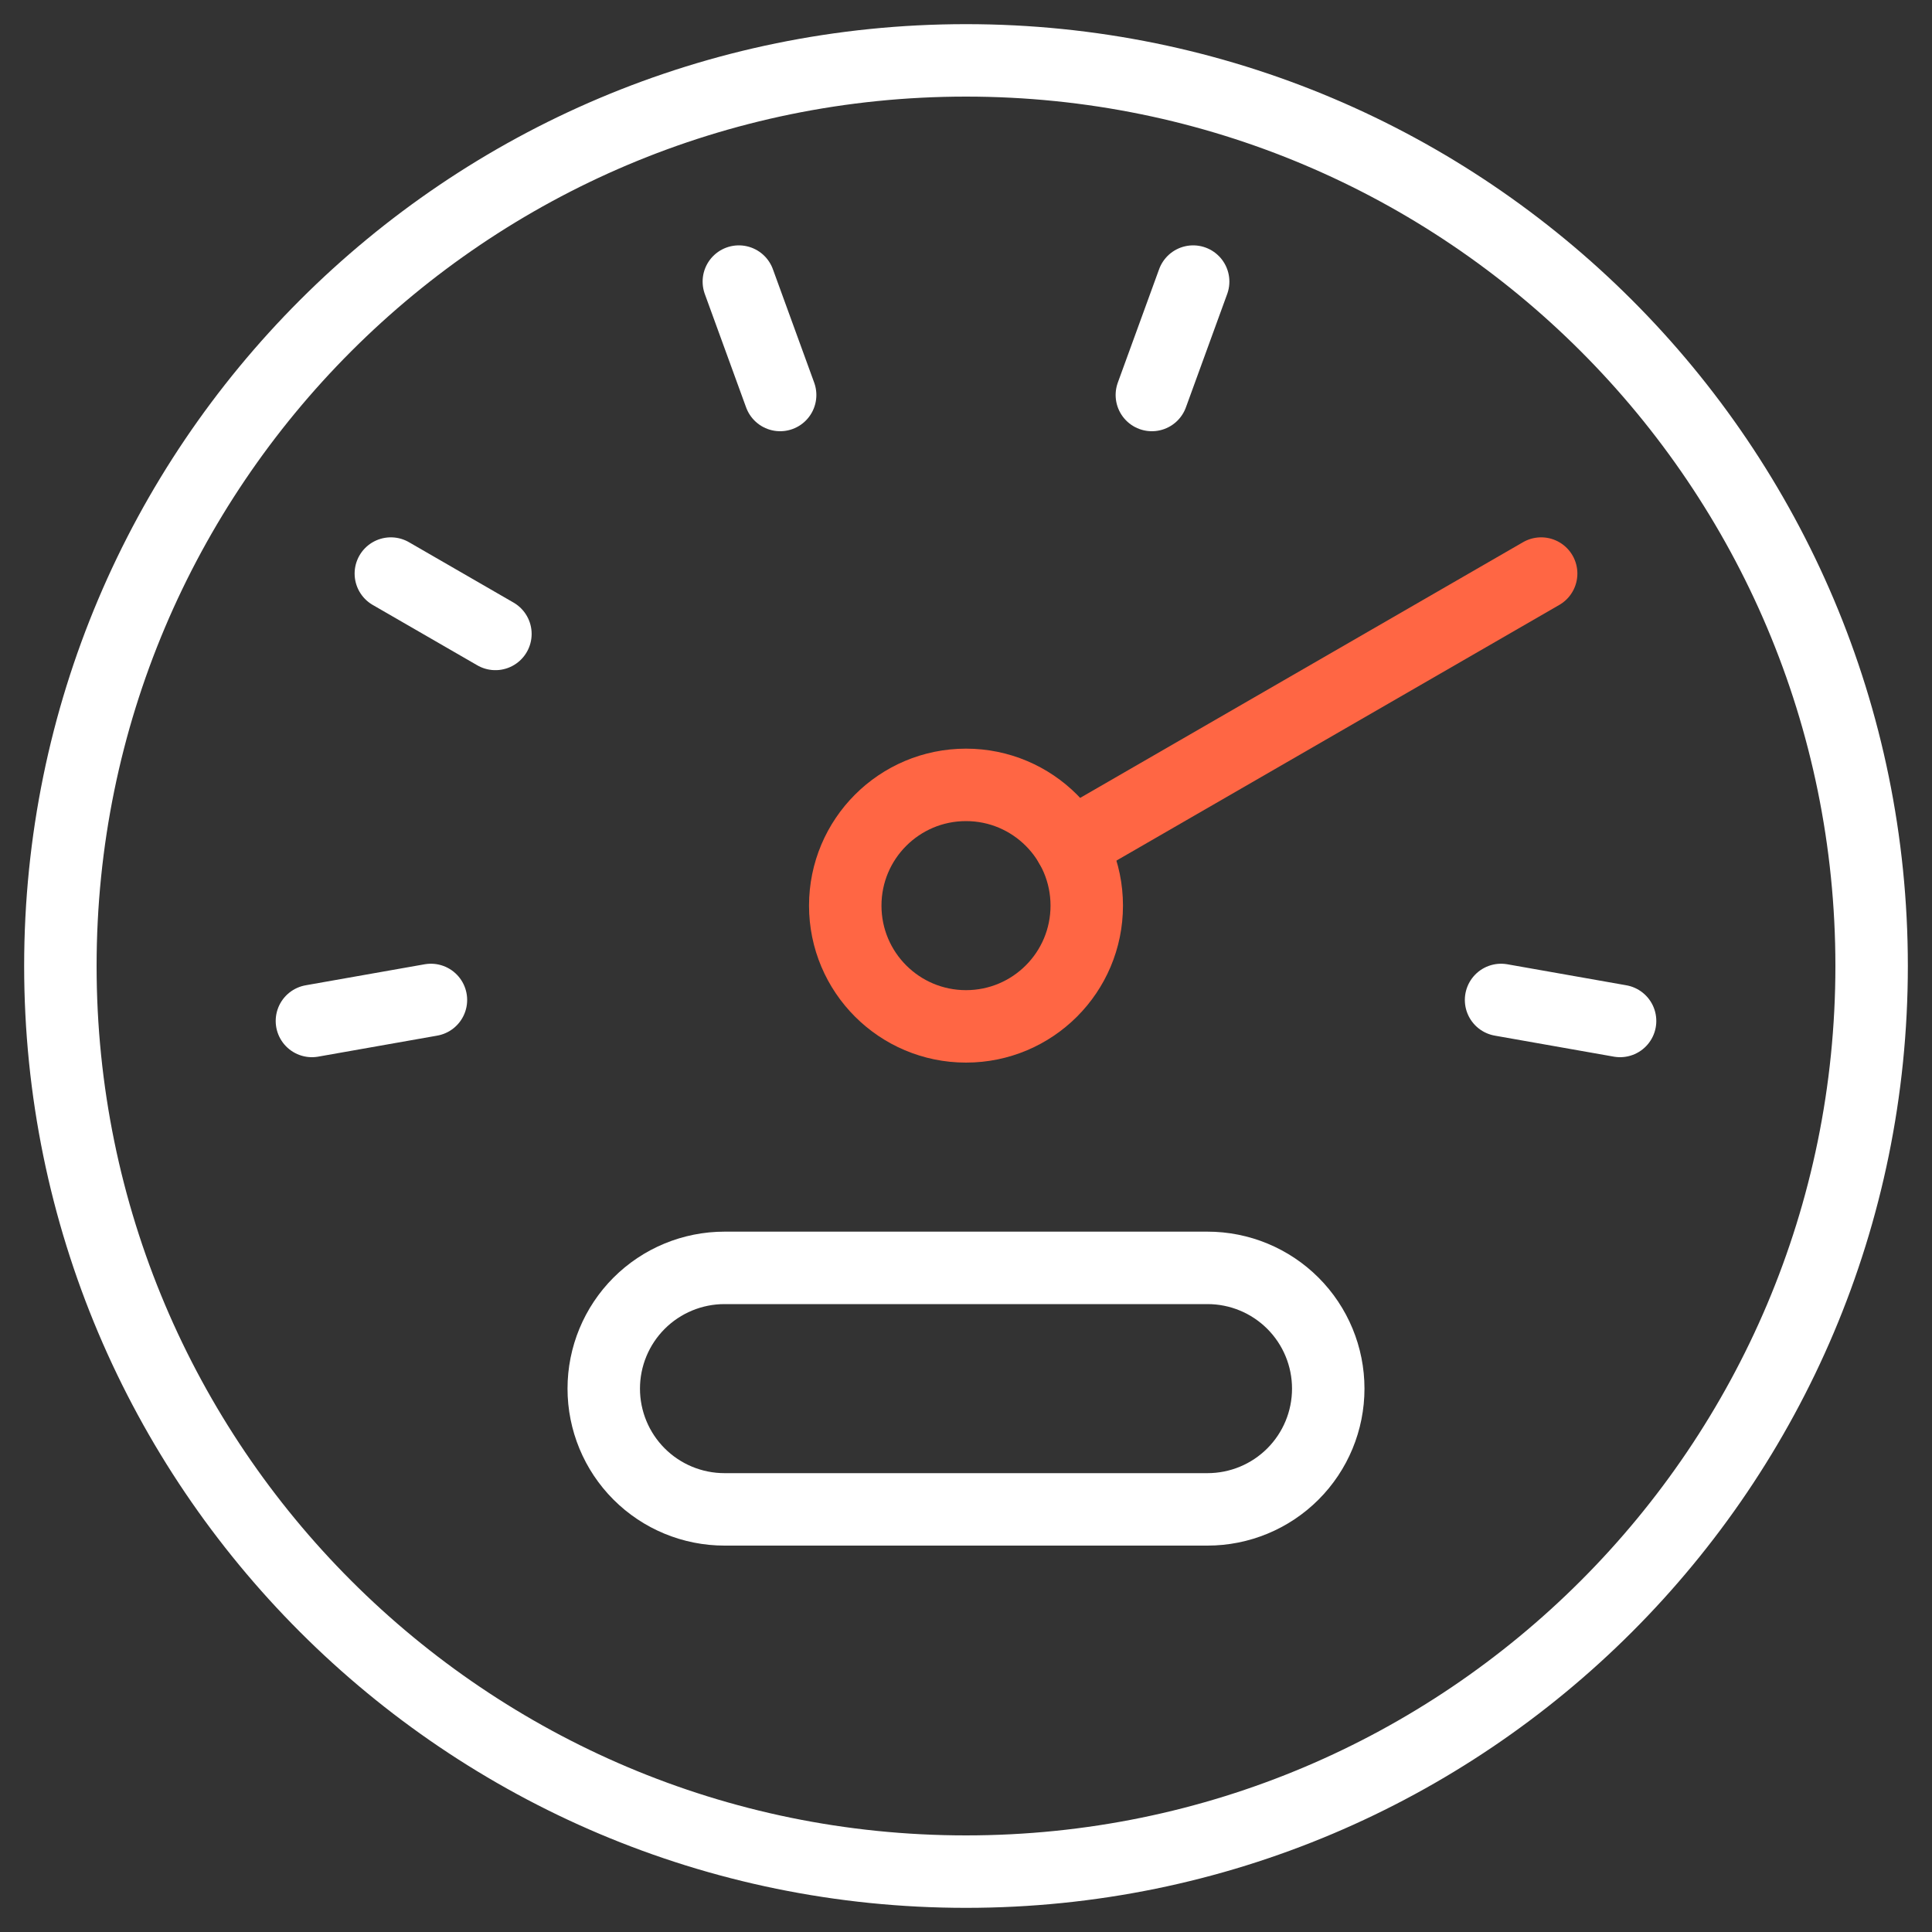 <svg width="40" height="40" viewBox="0 0 40 40" fill="none" xmlns="http://www.w3.org/2000/svg">
<rect x="0" y="0" width="40" height="40" fill="#333333" stroke="none"/>
<g clip-path="url(#clip0_91_917)">
<path d="M20 38.75C30.355 38.75 38.75 30.355 38.75 20C38.75 9.645 30.355 1.25 20 1.25C9.645 1.25 1.25 9.645 1.25 20C1.25 30.355 9.645 38.75 20 38.75Z" stroke="white" stroke-width="1.5" stroke-linecap="round" stroke-linejoin="round"/>
<path d="M20 21.25C21.381 21.25 22.5 20.131 22.5 18.75C22.5 17.369 21.381 16.25 20 16.25C18.619 16.25 17.5 17.369 17.5 18.75C17.5 20.131 18.619 21.25 20 21.25Z" stroke="#FF6644" stroke-width="1.5" stroke-linecap="round" stroke-linejoin="round"/>
<path d="M27.5 28.75C27.5 29.413 27.237 30.049 26.768 30.518C26.299 30.987 25.663 31.25 25 31.25H15C14.337 31.25 13.701 30.987 13.232 30.518C12.763 30.049 12.5 29.413 12.5 28.75C12.5 28.087 12.763 27.451 13.232 26.982C13.701 26.513 14.337 26.25 15 26.25H25C25.663 26.25 26.299 26.513 26.768 26.982C27.237 27.451 27.5 28.087 27.5 28.75Z" stroke="white" stroke-width="1.5" stroke-linecap="round" stroke-linejoin="round"/>
<path d="M15.297 5.83L16.152 8.178" stroke="white" stroke-width="1.5" stroke-linecap="round" stroke-linejoin="round"/>
<path d="M8.092 11.875L10.257 13.125" stroke="white" stroke-width="1.5" stroke-linecap="round" stroke-linejoin="round"/>
<path d="M6.458 21.138L8.922 20.703" stroke="white" stroke-width="1.5" stroke-linecap="round" stroke-linejoin="round"/>
<path d="M24.703 5.83L23.848 8.178" stroke="white" stroke-width="1.5" stroke-linecap="round" stroke-linejoin="round"/>
<path d="M31.908 11.875L22.165 17.5" stroke="#FF6644" stroke-width="1.5" stroke-linecap="round" stroke-linejoin="round"/>
<path d="M33.542 21.138L31.078 20.703" stroke="white" stroke-width="1.5" stroke-linecap="round" stroke-linejoin="round"/>
</g>
<defs>
<clipPath id="clip0_91_917">
<rect width="40" height="40" fill="white"/>
</clipPath>
</defs>
</svg>

